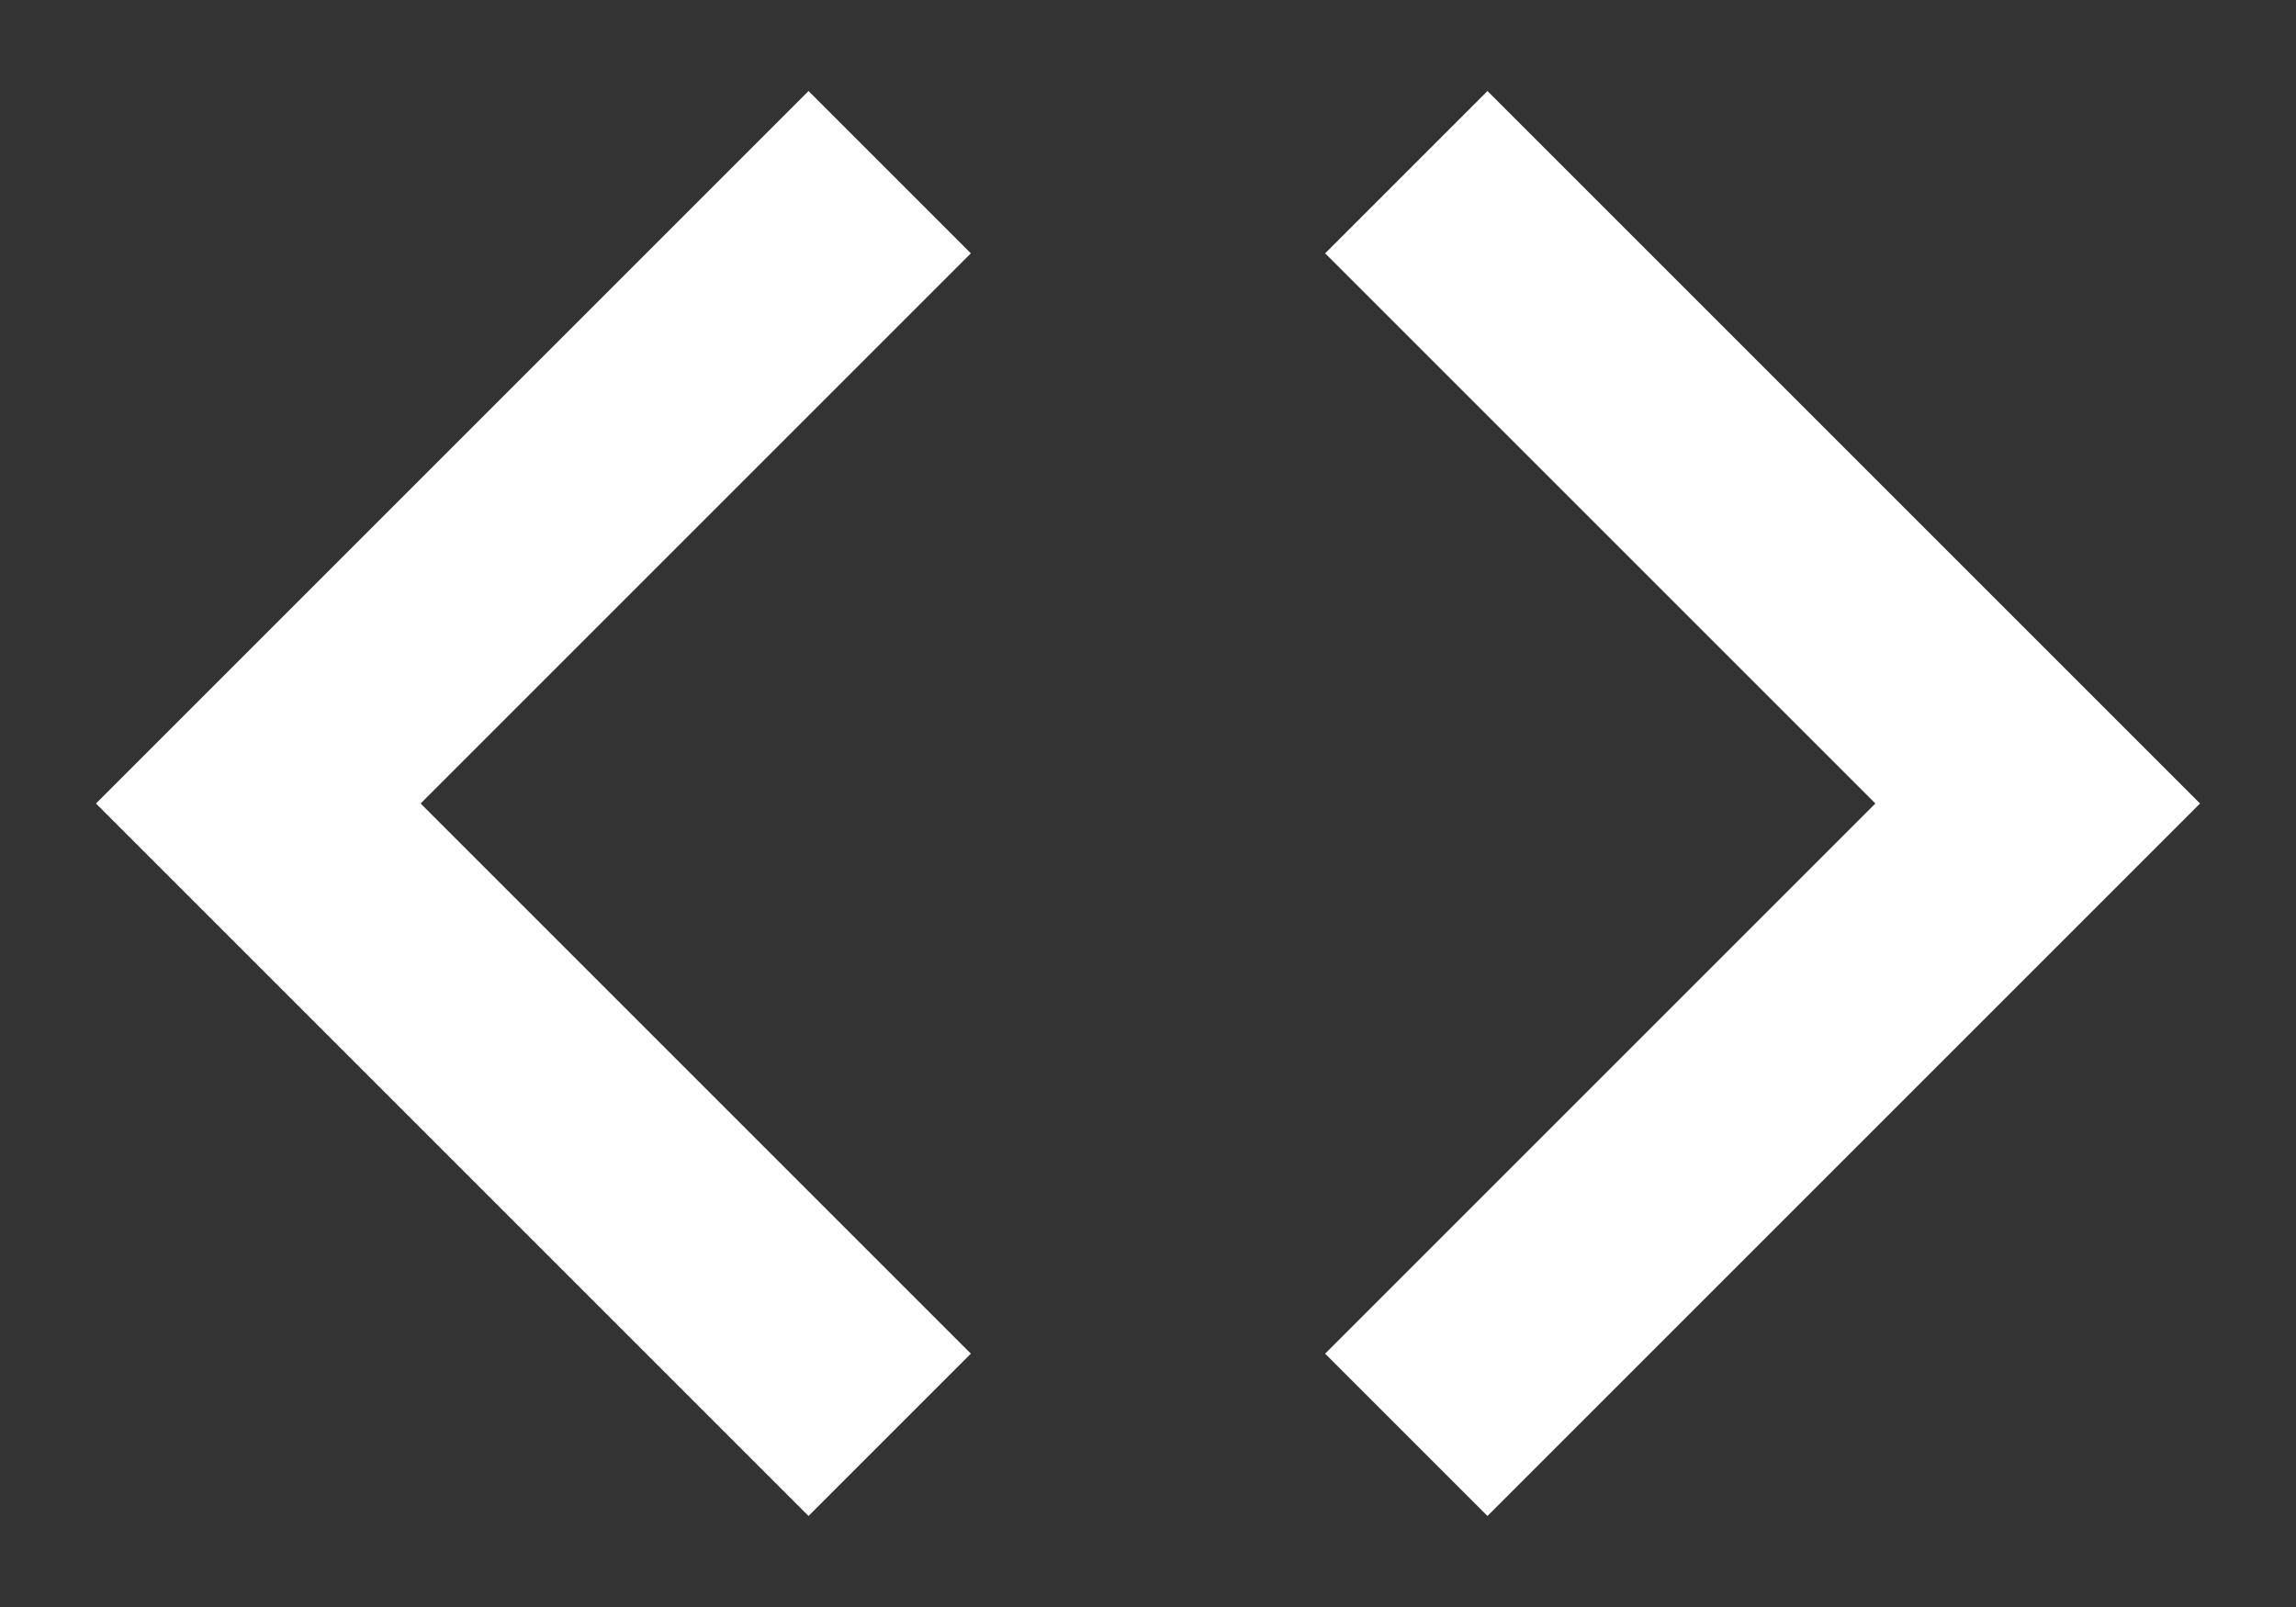 <svg width="20" height="14" viewBox="0 0 20 14" fill="none" xmlns="http://www.w3.org/2000/svg">
<rect x="0" y="0" width="20" height="14" fill="#333333" stroke="none"/>
<path d="M7.043 0.793L0.836 7L7.043 13.207L8.457 11.793L3.664 7L8.457 2.207L7.043 0.793ZM12.957 13.207L19.164 7L12.957 0.793L11.543 2.207L16.336 7L11.543 11.793L12.957 13.207Z" fill="white"/>
</svg>
